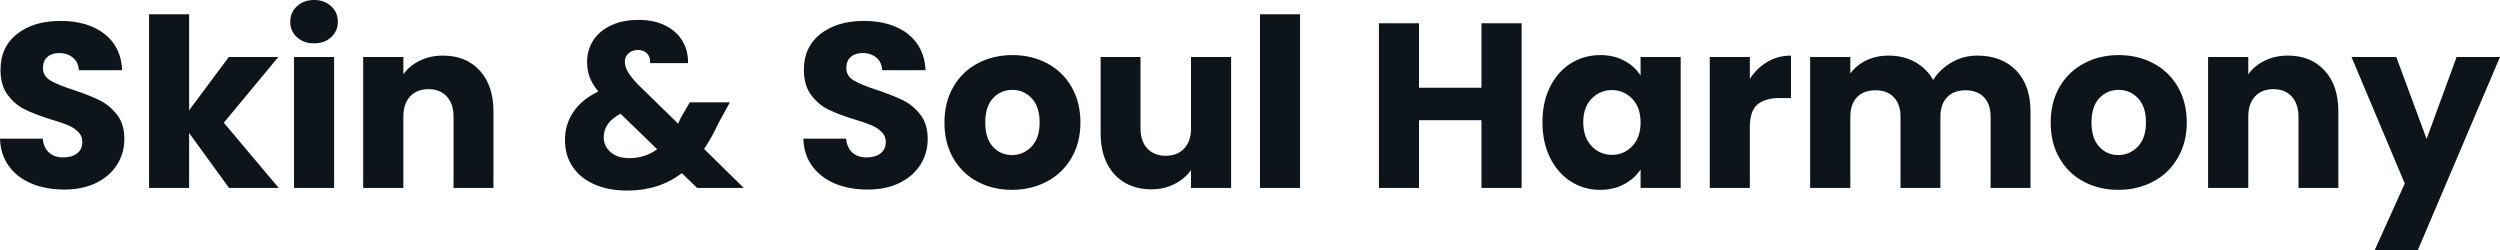 <svg fill="#0d141a" viewBox="0 0 245.065 24.518" height="100%" width="100%" xmlns="http://www.w3.org/2000/svg"><path preserveAspectRatio="none" d="M6.30 18.58Q4.53 18.58 3.13 18.01Q1.72 17.43 0.89 16.31Q0.05 15.18 0 13.59L0 13.59L4.19 13.59Q4.28 14.49 4.81 14.96Q5.34 15.43 6.19 15.43L6.19 15.43Q7.06 15.43 7.57 15.03Q8.07 14.63 8.07 13.91L8.07 13.91Q8.07 13.32 7.67 12.93Q7.27 12.53 6.68 12.28Q6.09 12.03 5.01 11.71L5.01 11.71Q3.45 11.22 2.46 10.74Q1.47 10.26 0.76 9.31Q0.05 8.37 0.05 6.85L0.05 6.85Q0.05 4.60 1.68 3.32Q3.31 2.05 5.93 2.05L5.93 2.05Q8.60 2.05 10.24 3.32Q11.87 4.60 11.98 6.88L11.98 6.88L7.73 6.88Q7.68 6.09 7.15 5.65Q6.62 5.20 5.80 5.20L5.80 5.20Q5.08 5.20 4.65 5.58Q4.21 5.96 4.21 6.67L4.21 6.67Q4.21 7.45 4.94 7.89Q5.68 8.33 7.25 8.83L7.25 8.83Q8.81 9.36 9.79 9.84Q10.76 10.33 11.48 11.25Q12.19 12.17 12.19 13.62L12.19 13.62Q12.19 15.00 11.49 16.12Q10.79 17.25 9.45 17.92Q8.12 18.58 6.30 18.58L6.30 18.58ZM27.32 18.42L22.45 18.42L18.54 13.04L18.54 18.42L14.61 18.42L14.61 1.40L18.54 1.40L18.54 10.81L22.43 5.59L27.28 5.59L21.94 12.03L27.32 18.42ZM30.80 4.25Q29.76 4.25 29.11 3.65Q28.45 3.04 28.45 2.14L28.45 2.14Q28.45 1.22 29.11 0.61Q29.76 0 30.80 0L30.80 0Q31.81 0 32.46 0.61Q33.12 1.22 33.12 2.14L33.12 2.14Q33.12 3.04 32.46 3.65Q31.81 4.25 30.80 4.25L30.80 4.25ZM28.82 5.59L32.75 5.59L32.75 18.42L28.82 18.42L28.82 5.59ZM43.42 5.45Q45.68 5.45 47.02 6.91Q48.37 8.37 48.37 10.92L48.37 10.92L48.37 18.42L44.46 18.42L44.46 11.45Q44.46 10.17 43.79 9.45Q43.13 8.74 42.00 8.74L42.00 8.74Q40.87 8.74 40.20 9.45Q39.54 10.17 39.54 11.45L39.54 11.45L39.54 18.42L35.60 18.42L35.60 5.59L39.54 5.59L39.54 7.29Q40.13 6.44 41.15 5.95Q42.16 5.45 43.42 5.45L43.42 5.45ZM72.91 18.42L68.33 18.42L66.84 16.97Q64.61 18.68 61.50 18.68L61.50 18.68Q59.64 18.68 58.26 18.07Q56.88 17.46 56.13 16.34Q55.38 15.23 55.38 13.73L55.38 13.73Q55.38 12.21 56.20 10.98Q57.02 9.75 58.65 8.97L58.65 8.97Q58.05 8.23 57.80 7.56Q57.55 6.88 57.55 6.07L57.55 6.07Q57.55 4.92 58.14 3.98Q58.74 3.04 59.88 2.50Q61.02 1.95 62.58 1.95L62.58 1.95Q64.17 1.95 65.27 2.53Q66.38 3.10 66.93 4.07Q67.48 5.04 67.44 6.19L67.44 6.19L63.73 6.19Q63.76 5.57 63.42 5.23Q63.09 4.90 62.54 4.90L62.54 4.90Q61.98 4.90 61.62 5.22Q61.25 5.54 61.25 6.05L61.25 6.05Q61.25 6.53 61.56 7.06Q61.87 7.59 62.54 8.28L62.54 8.28L66.47 12.12Q66.52 12.01 66.60 11.84Q66.68 11.68 66.77 11.48L66.77 11.48L67.62 10.03L71.55 10.03L70.45 12.03Q69.83 13.39 69.02 14.60L69.02 14.60L72.91 18.42ZM61.69 15.50Q63.23 15.50 64.42 14.63L64.42 14.63L60.83 11.15Q59.18 12.01 59.18 13.45L59.18 13.45Q59.18 14.33 59.86 14.92Q60.54 15.50 61.69 15.50L61.69 15.50ZM85.05 18.58Q83.28 18.58 81.88 18.01Q80.48 17.43 79.64 16.31Q78.80 15.18 78.75 13.59L78.75 13.59L82.94 13.59Q83.03 14.49 83.56 14.96Q84.09 15.43 84.94 15.43L84.94 15.43Q85.81 15.43 86.32 15.03Q86.83 14.63 86.83 13.91L86.83 13.91Q86.83 13.32 86.42 12.93Q86.02 12.53 85.43 12.28Q84.85 12.03 83.77 11.71L83.77 11.71Q82.20 11.22 81.21 10.74Q80.22 10.26 79.51 9.31Q78.80 8.37 78.80 6.85L78.80 6.85Q78.80 4.60 80.43 3.32Q82.06 2.05 84.69 2.05L84.69 2.05Q87.35 2.05 88.99 3.32Q90.62 4.60 90.73 6.88L90.73 6.88L86.48 6.88Q86.43 6.09 85.91 5.65Q85.38 5.20 84.55 5.20L84.55 5.20Q83.84 5.20 83.40 5.58Q82.96 5.96 82.96 6.67L82.96 6.67Q82.96 7.45 83.70 7.89Q84.43 8.33 86.00 8.83L86.00 8.83Q87.56 9.36 88.54 9.84Q89.52 10.33 90.23 11.25Q90.94 12.17 90.94 13.62L90.94 13.62Q90.94 15.00 90.24 16.12Q89.54 17.25 88.20 17.92Q86.87 18.58 85.05 18.58L85.05 18.58ZM99.20 18.61Q97.31 18.61 95.81 17.80Q94.30 17.00 93.44 15.50Q92.58 14.01 92.58 12.01L92.58 12.01Q92.58 10.03 93.45 8.52Q94.32 7.01 95.84 6.21Q97.36 5.40 99.25 5.40L99.25 5.40Q101.13 5.40 102.65 6.21Q104.17 7.01 105.04 8.52Q105.91 10.03 105.91 12.01L105.91 12.01Q105.91 13.98 105.03 15.49Q104.14 17.00 102.61 17.80Q101.08 18.61 99.20 18.61L99.20 18.61ZM99.20 15.20Q100.33 15.20 101.12 14.37Q101.91 13.55 101.91 12.01L101.91 12.01Q101.91 10.46 101.14 9.64Q100.37 8.81 99.25 8.81L99.25 8.81Q98.09 8.81 97.34 9.63Q96.58 10.44 96.58 12.01L96.58 12.01Q96.58 13.55 97.32 14.37Q98.07 15.20 99.20 15.20L99.20 15.20ZM116.75 5.59L120.68 5.59L120.68 18.42L116.75 18.42L116.75 16.67Q116.15 17.53 115.13 18.04Q114.10 18.56 112.86 18.56L112.86 18.56Q111.39 18.56 110.26 17.91Q109.13 17.25 108.51 16.01Q107.89 14.77 107.89 13.09L107.89 13.09L107.89 5.59L111.80 5.59L111.80 12.56Q111.80 13.85 112.47 14.56Q113.14 15.27 114.26 15.27L114.26 15.27Q115.41 15.27 116.08 14.56Q116.75 13.85 116.75 12.56L116.75 12.56L116.75 5.59ZM123.51 1.40L127.44 1.40L127.44 18.42L123.51 18.42L123.51 1.40ZM145.22 2.28L149.16 2.28L149.16 18.42L145.22 18.42L145.22 11.78L139.10 11.78L139.10 18.42L135.17 18.42L135.17 2.28L139.10 2.28L139.10 8.60L145.22 8.60L145.22 2.28ZM151.20 11.98Q151.20 10.00 151.95 8.51Q152.70 7.01 153.98 6.21Q155.27 5.40 156.86 5.40L156.86 5.40Q158.22 5.40 159.24 5.96Q160.26 6.51 160.82 7.41L160.82 7.41L160.82 5.59L164.75 5.59L164.75 18.42L160.82 18.42L160.82 16.61Q160.24 17.50 159.22 18.05Q158.19 18.61 156.84 18.61L156.84 18.61Q155.27 18.61 153.98 17.79Q152.70 16.97 151.95 15.47Q151.20 13.96 151.20 11.98L151.20 11.98ZM160.82 12.01Q160.82 10.53 160.00 9.68Q159.18 8.83 158.01 8.83L158.01 8.83Q156.84 8.83 156.02 9.67Q155.20 10.51 155.20 11.98L155.20 11.98Q155.20 13.45 156.02 14.32Q156.84 15.18 158.01 15.18L158.01 15.18Q159.18 15.18 160.00 14.33Q160.82 13.48 160.82 12.01L160.82 12.01ZM171.53 7.73Q172.22 6.67 173.26 6.06Q174.29 5.45 175.56 5.45L175.56 5.45L175.56 9.61L174.48 9.61Q173.01 9.61 172.27 10.25Q171.53 10.88 171.53 12.47L171.53 12.47L171.53 18.42L167.60 18.42L167.60 5.59L171.53 5.59L171.53 7.73ZM193.82 5.45Q196.21 5.45 197.63 6.90Q199.04 8.35 199.04 10.92L199.04 10.92L199.04 18.42L195.13 18.42L195.13 11.45Q195.13 10.21 194.48 9.53Q193.82 8.85 192.67 8.85L192.67 8.85Q191.52 8.85 190.87 9.53Q190.21 10.21 190.21 11.45L190.21 11.45L190.21 18.42L186.30 18.42L186.30 11.45Q186.30 10.21 185.64 9.53Q184.99 8.85 183.84 8.85L183.84 8.85Q182.69 8.85 182.03 9.53Q181.38 10.21 181.38 11.45L181.38 11.45L181.38 18.42L177.44 18.42L177.44 5.59L181.38 5.59L181.38 7.20Q181.98 6.39 182.94 5.92Q183.91 5.45 185.13 5.45L185.13 5.45Q186.58 5.45 187.71 6.07Q188.85 6.69 189.50 7.84L189.50 7.84Q190.16 6.78 191.31 6.12Q192.46 5.45 193.82 5.45L193.82 5.45ZM207.64 18.61Q205.76 18.61 204.25 17.80Q202.74 17.00 201.88 15.50Q201.02 14.01 201.02 12.01L201.02 12.01Q201.02 10.03 201.89 8.52Q202.77 7.01 204.29 6.21Q205.80 5.40 207.69 5.40L207.69 5.40Q209.58 5.40 211.09 6.21Q212.61 7.01 213.49 8.52Q214.36 10.03 214.36 12.01L214.36 12.01Q214.36 13.98 213.47 15.49Q212.59 17.00 211.06 17.80Q209.53 18.61 207.64 18.61L207.64 18.61ZM207.64 15.20Q208.77 15.20 209.56 14.37Q210.36 13.55 210.36 12.01L210.36 12.01Q210.36 10.46 209.59 9.64Q208.82 8.81 207.69 8.81L207.69 8.81Q206.54 8.81 205.78 9.63Q205.02 10.44 205.02 12.01L205.02 12.01Q205.02 13.55 205.77 14.37Q206.52 15.20 207.64 15.20L207.64 15.20ZM224.27 5.45Q226.53 5.45 227.87 6.91Q229.22 8.37 229.22 10.92L229.22 10.92L229.22 18.42L225.31 18.42L225.31 11.45Q225.31 10.17 224.64 9.45Q223.97 8.74 222.85 8.74L222.85 8.74Q221.72 8.74 221.05 9.45Q220.39 10.17 220.39 11.45L220.39 11.45L220.39 18.42L216.45 18.42L216.45 5.59L220.39 5.59L220.39 7.29Q220.98 6.44 222.00 5.95Q223.01 5.45 224.27 5.45L224.27 5.45ZM240.81 5.59L245.06 5.59L237.01 24.52L232.78 24.52L235.73 17.99L230.51 5.59L234.90 5.59L237.87 13.62L240.81 5.59Z"></path></svg>